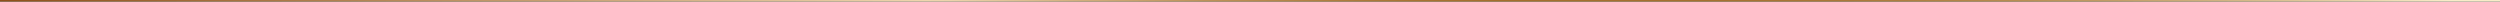 <?xml version="1.0" encoding="UTF-8"?> <svg xmlns="http://www.w3.org/2000/svg" width="1600" height="1" viewBox="0 0 1600 1" fill="none"><rect x="0" y="0" width="1600" height="1" fill="#333333" stroke="none"/><path d="M1600 0H0V1H1600V0Z" fill="url(#paint0_linear_29_15233)"></path><defs><linearGradient id="paint0_linear_29_15233" x1="0" y1="0.5" x2="1600" y2="0.5" gradientUnits="userSpaceOnUse"><stop stop-color="#8E5019"></stop><stop offset="0.37" stop-color="#EFD5AE"></stop><stop offset="0.38" stop-color="#EDD3AC"></stop><stop offset="0.43" stop-color="#D3AF7E"></stop><stop offset="0.48" stop-color="#BE925A"></stop><stop offset="0.53" stop-color="#B07E40"></stop><stop offset="0.57" stop-color="#A77231"></stop><stop offset="0.6" stop-color="#A46E2C"></stop><stop offset="0.68" stop-color="#A5702F"></stop><stop offset="0.74" stop-color="#AB7839"></stop><stop offset="0.79" stop-color="#B4864A"></stop><stop offset="0.84" stop-color="#C19A63"></stop><stop offset="0.89" stop-color="#D2B382"></stop><stop offset="0.94" stop-color="#E7D1A8"></stop><stop offset="0.98" stop-color="#F9ECC9"></stop></linearGradient></defs></svg> 